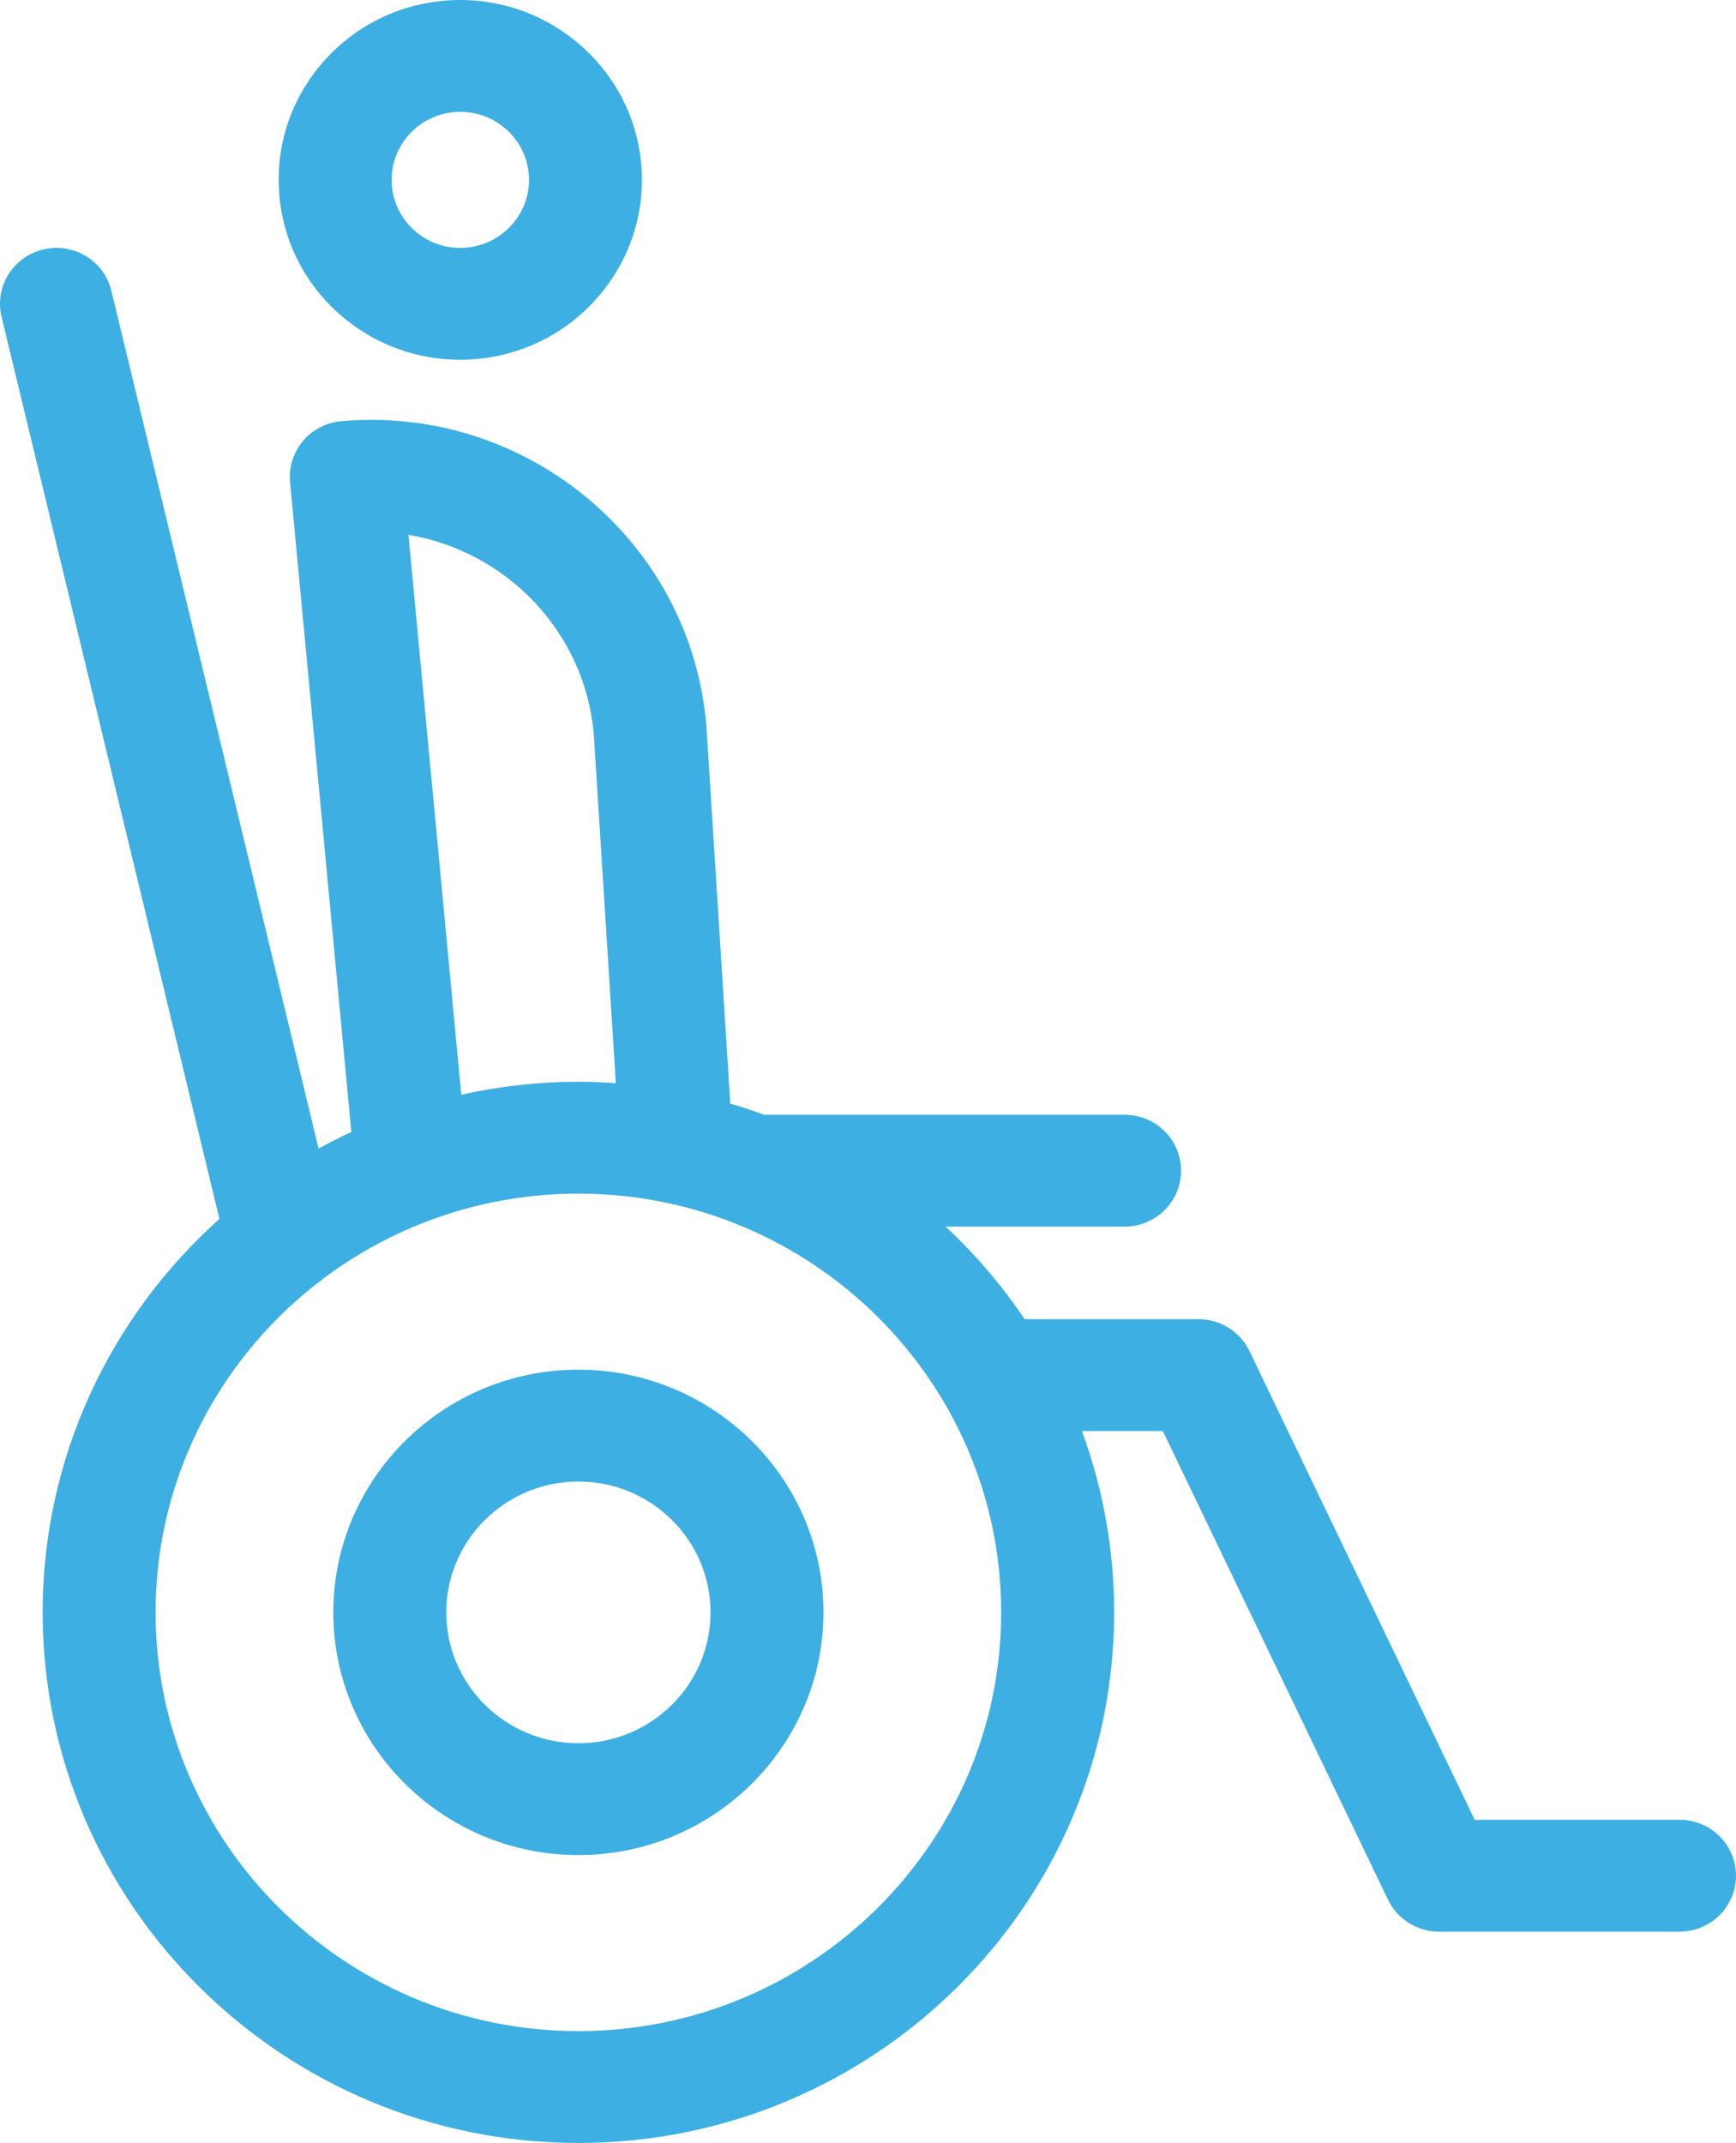 <svg width="64" height="79" viewBox="0 0 64 79" fill="none" xmlns="http://www.w3.org/2000/svg">
<path d="M61.919 67.087H54.366L46.063 49.807C45.718 49.089 44.986 48.632 44.183 48.632H37.774C36.936 47.386 35.957 46.242 34.862 45.219H41.46C42.609 45.219 43.541 44.295 43.541 43.157C43.541 42.019 42.609 41.096 41.46 41.096H28.175C27.764 40.945 27.346 40.81 26.923 40.686L26.04 26.734C26.038 26.716 26.037 26.698 26.035 26.681C25.431 19.933 19.395 14.928 12.583 15.526C12.031 15.575 11.521 15.839 11.167 16.26C10.813 16.682 10.642 17.226 10.694 17.772L12.953 41.73C12.542 41.921 12.139 42.125 11.745 42.343L4.106 10.721C3.839 9.613 2.717 8.931 1.598 9.196C0.479 9.461 -0.21 10.573 0.058 11.68L8.09 44.934C4.091 48.516 1.573 53.692 1.573 59.44C1.573 70.225 10.433 79 21.323 79C32.214 79 41.074 70.225 41.074 59.44C41.074 57.093 40.653 54.842 39.885 52.755H42.869L51.171 70.034C51.517 70.752 52.248 71.21 53.051 71.21H61.919C63.068 71.21 64 70.287 64 69.149C64 68.01 63.068 67.087 61.919 67.087ZM5.736 59.44C5.736 50.928 12.728 44.003 21.323 44.003C29.918 44.003 36.91 50.928 36.91 59.44C36.91 67.952 29.918 74.877 21.323 74.877C12.728 74.877 5.736 67.952 5.736 59.44ZM15.058 19.716C18.654 20.322 21.538 23.261 21.887 27.019L22.704 39.933C22.248 39.902 21.788 39.88 21.323 39.88C19.84 39.88 18.396 40.048 17.005 40.357L15.058 19.716Z" fill="#3DAFE2"/>
<path d="M12.671 11.715C13.887 12.723 15.391 13.262 16.958 13.262C17.157 13.262 17.359 13.254 17.56 13.236C21.238 12.913 23.965 9.688 23.639 6.046C23.313 2.403 20.056 -0.293 16.379 0.026C14.597 0.182 12.984 1.016 11.836 2.374C10.687 3.732 10.142 5.452 10.3 7.216C10.458 8.98 11.3 10.578 12.671 11.715ZM15.028 5.021C15.462 4.507 16.072 4.192 16.746 4.133C16.822 4.126 16.897 4.123 16.971 4.123C18.267 4.123 19.375 5.107 19.492 6.41C19.615 7.787 18.584 9.007 17.193 9.129C16.519 9.188 15.862 8.984 15.344 8.554C14.825 8.124 14.507 7.519 14.447 6.852C14.387 6.185 14.594 5.534 15.028 5.021Z" fill="#3DAFE2"/>
<path d="M21.323 50.493C16.341 50.493 12.288 54.507 12.288 59.44C12.288 64.374 16.341 68.388 21.323 68.388C26.305 68.388 30.358 64.374 30.358 59.44C30.358 54.507 26.305 50.493 21.323 50.493ZM21.323 64.265C18.637 64.265 16.451 62.101 16.451 59.44C16.451 56.78 18.637 54.616 21.323 54.616C24.01 54.616 26.195 56.78 26.195 59.44C26.195 62.101 24.01 64.265 21.323 64.265Z" fill="#3DAFE2"/>
</svg>
